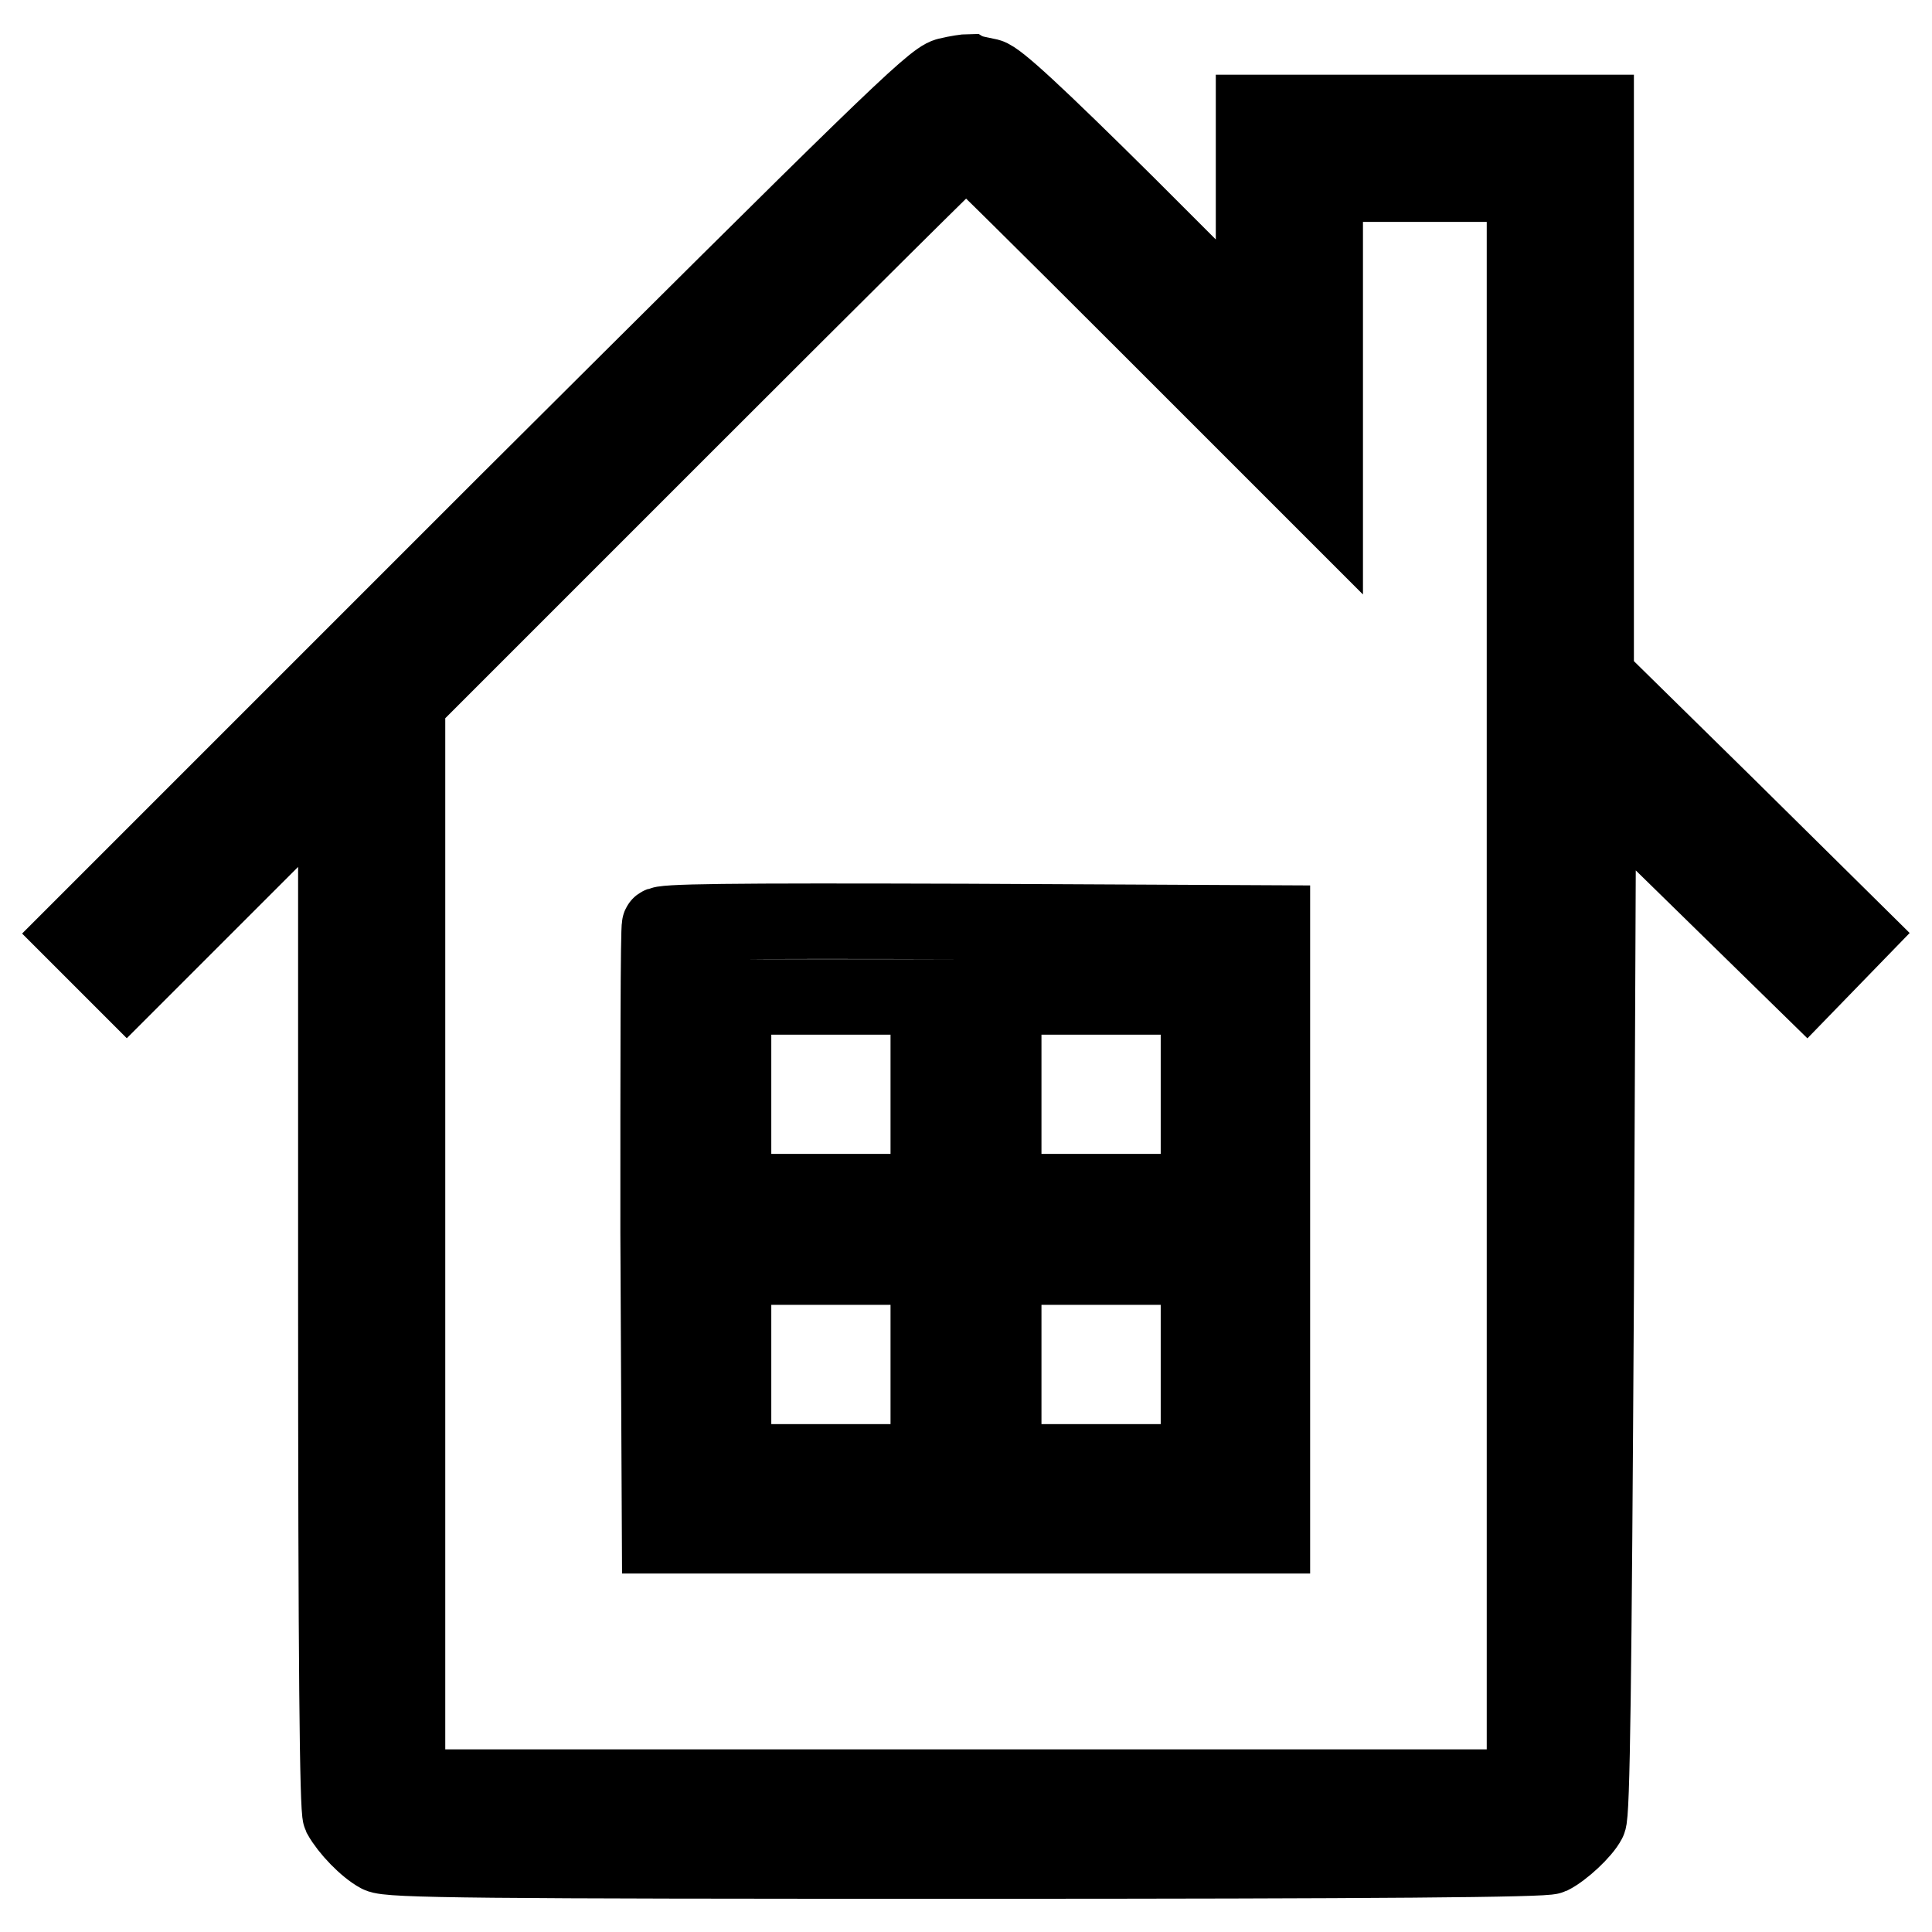 <?xml version="1.0" encoding="utf-8"?>
<!-- Svg Vector Icons : http://www.onlinewebfonts.com/icon -->
<!DOCTYPE svg PUBLIC "-//W3C//DTD SVG 1.1//EN" "http://www.w3.org/Graphics/SVG/1.1/DTD/svg11.dtd">
<svg version="1.1" xmlns="http://www.w3.org/2000/svg" xmlns:xlink="http://www.w3.org/1999/xlink" x="0px" y="0px" viewBox="0 0 256 256" enable-background="new 0 0 256 256" xml:space="preserve">
<g><g><g><path stroke-width="10" fill-opacity="0" stroke="#000000"  d="M125.5,10c-2,0.5-9.1,7.5-58.9,57.1L10,123.7l3.4,3.4l3.4,3.4l13.8-13.8l13.9-13.9v68.3c0,49.4,0.2,68.6,0.6,69.5c1,1.8,3.4,4.3,5.1,5.2c1.3,0.7,13.2,0.8,77.8,0.8c55.3,0,76.6-0.2,77.5-0.6c1.6-0.8,4.3-3.3,5-4.7c0.5-0.8,0.7-18.9,1-69.5l0.3-68.3l13.8,13.5l13.8,13.5l3.3-3.4l3.3-3.4l-17.2-17l-17.3-17V52.2V14.9h-22.7h-22.7v14.4v14.5l-16.7-16.7c-12.2-12.1-17.2-16.7-18.4-17c-0.9-0.2-2.1-0.4-2.5-0.6C128.1,9.5,126.7,9.7,125.5,10z M151.9,43l23.7,23.7V45.6V24.4h13.2H202v106.2v106.2h-74H54V165V93.1l36.8-36.8c20.3-20.3,37-36.9,37.2-36.9C128.2,19.4,138.9,30,151.9,43z"/><path stroke-width="10" fill-opacity="0" stroke="#000000"  d="M87.4,122.6c-0.2,0.4-0.2,18.8-0.2,40.8l0.2,40.1H128h40.6v-40.6v-40.6l-40.5-0.2C96,122,87.5,122.1,87.4,122.6z M123,145v12.9h-12.9H97.2V145v-12.9h12.9H123V145z M158.8,145v12.9h-12.9H133V145v-12.9h12.9h12.9V145z M123,180.8v12.9h-12.9H97.2v-12.9v-12.9h12.9H123V180.8z M158.8,180.8v12.9h-12.9H133v-12.9v-12.9h12.9h12.9V180.8z"/></g></g></g>
</svg>